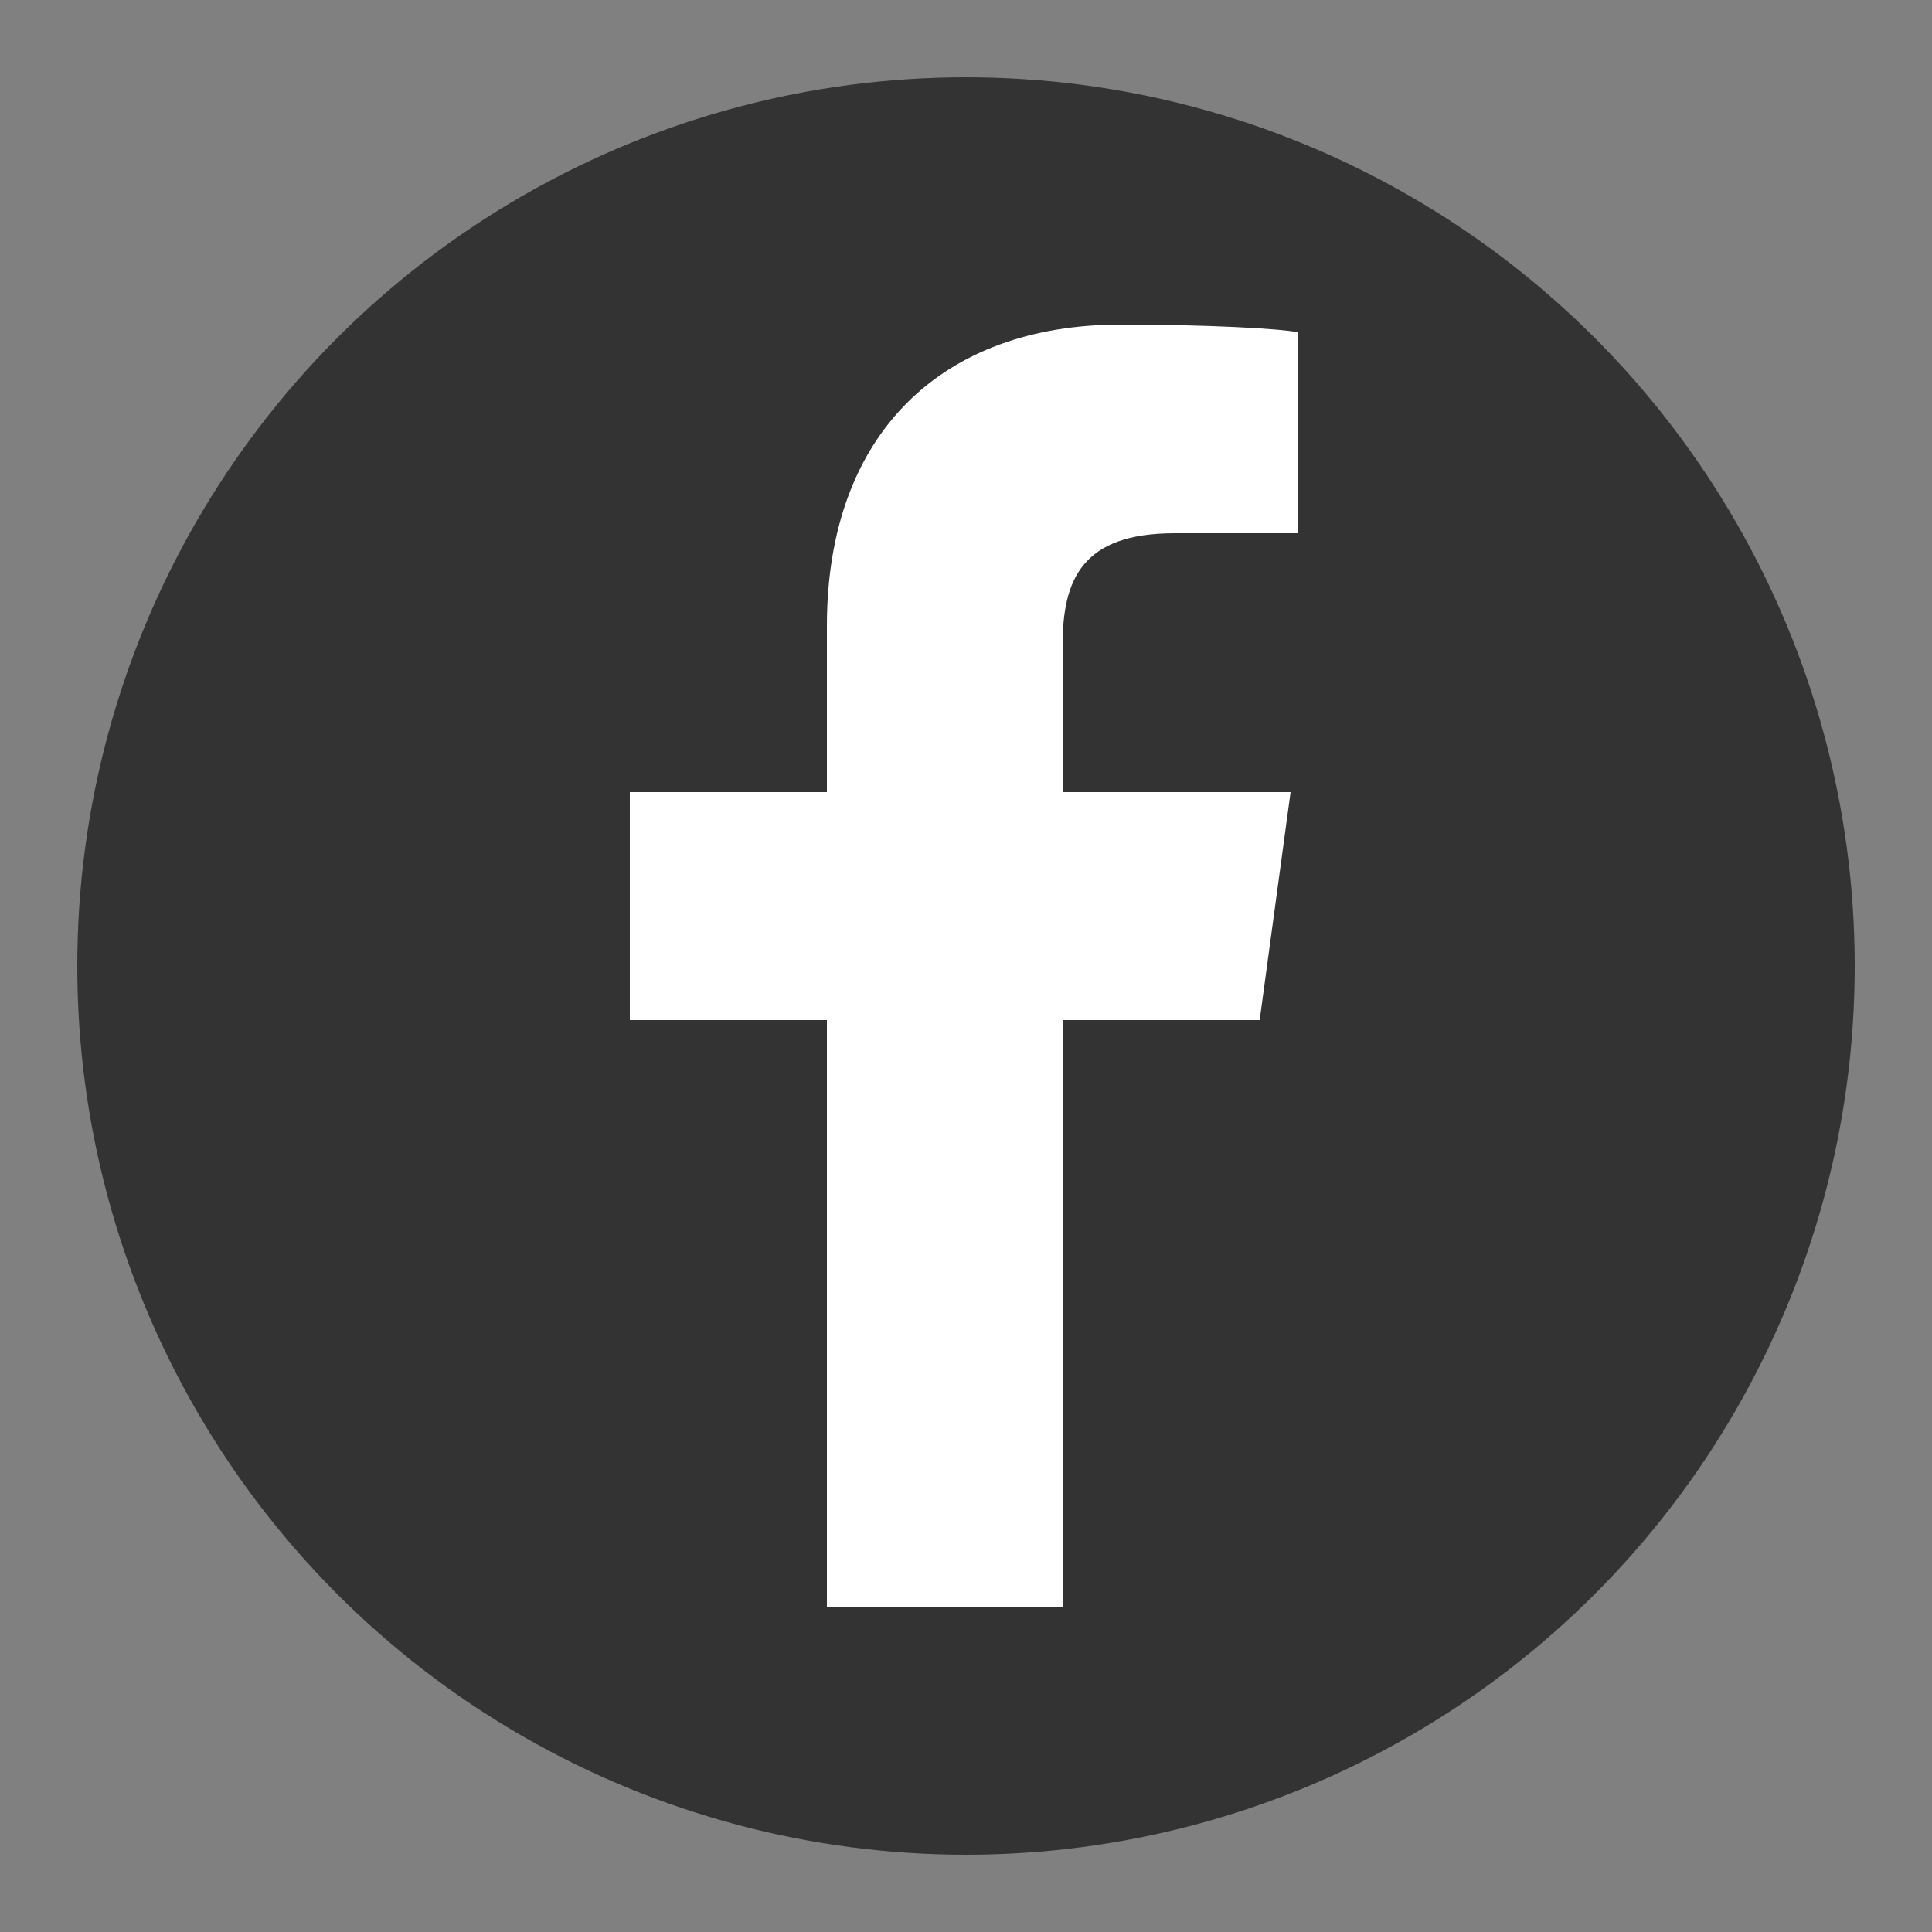 <?xml version="1.0" encoding="utf-8"?>
<!-- Generator: Adobe Illustrator 23.1.0, SVG Export Plug-In . SVG Version: 6.00 Build 0)  -->
<svg version="1.1" xmlns="http://www.w3.org/2000/svg" xmlns:xlink="http://www.w3.org/1999/xlink" x="0px" y="0px"
	 viewBox="0 0 50 50" style="enable-background:new 0 0 50 50;" xml:space="preserve">
<rect x="0" y="0" width="50" height="50" fill="#808080" stroke="none"/>
<style type="text/css">
	.st0{display:none;}
	.st1{display:inline;fill:#282828;}
	.st2{fill:#333333;}
	.st3{fill:#FFFFFF;}
	.st4{display:inline;}
	.st5{display:none;fill:#333333;}
</style>
<g id="圖層_1" class="st0">
	<rect class="st1" width="50" height="50"/>
</g>
<g id="圖層_2">
	<circle class="st2" cx="25" cy="25" r="23"/>
	<g id="XMLID_470_">
		<g id="XMLID_471_">
			<path id="XMLID_472_" class="st3" d="M27.5,26.4h5.1l0.8-5.9h-5.9v-3.8c0-1.7,0.5-2.9,2.9-2.9h3.2V8.6c-0.5-0.1-2.4-0.2-4.6-0.2
				c-4.6,0-7.6,2.8-7.6,7.8v4.3h-5.1v5.9h5.1v15.2h6.1L27.5,26.4z"/>
		</g>
	</g>
	<g id="XMLID_522_" class="st0">
		<g id="XMLID_523_" class="st4">
			<path id="XMLID_524_" class="st3" d="M42.3,23.6c0-7.7-7.8-14-17.3-14s-17.3,6.3-17.3,14c0,7,6.1,12.7,14.5,13.8
				c0.5,0.1,1.4,0.4,1.6,0.8s0.1,1.1,0.1,1.6c0,0-0.2,1.2-0.3,1.5c-0.1,0.5-0.4,1.7,1.5,0.9c1.8-0.7,10-5.9,13.6-10.1l0,0
				C41.1,29.5,42.3,26.7,42.3,23.6z M18.9,27.7c0,0.2-0.2,0.4-0.4,0.4h-4.9l0,0c-0.1,0-0.2,0-0.3-0.1l0,0l0,0
				c-0.1-0.1-0.1-0.2-0.1-0.3l0,0v-7.5c0-0.2,0.2-0.4,0.4-0.4h1.3c0.2,0,0.4,0.2,0.4,0.4v6h3.3c0.2,0,0.4,0.2,0.4,0.4L18.9,27.7
				L18.9,27.7z M21.8,27.7c0,0.2-0.2,0.4-0.4,0.4h-1.2c-0.2,0-0.4-0.2-0.4-0.4v-7.5c0-0.2,0.2-0.4,0.4-0.4h1.2
				c0.2,0,0.4,0.2,0.4,0.4V27.7z M30.2,27.7c0,0.2-0.2,0.4-0.4,0.4h-1.2h-0.1l0,0l0,0l0,0l0,0l0,0l0,0l0,0l0,0L28.5,28l-3.6-4.7v4.5
				c0,0.2-0.2,0.4-0.4,0.4h-1.2c-0.2,0-0.4-0.2-0.4-0.4v-7.5c0-0.2,0.2-0.4,0.4-0.4h1.2l0,0l0,0l0,0l0,0l0,0l0,0l0,0l0,0l0,0l0,0
				l0,0l0,0l0,0l0,0l0,0l0,0l0,0l0,0l0,0l3.5,4.7v-4.5c0-0.2,0.2-0.4,0.4-0.4h1.2c0.2,0,0.4,0.2,0.4,0.4v7.6H30.2z M36.9,21.4
				c0,0.2-0.2,0.4-0.4,0.4h-3.3V23h3.3c0.2,0,0.4,0.2,0.4,0.4v1.2c0,0.2-0.2,0.4-0.4,0.4h-3.3v1.3h3.3c0.2,0,0.4,0.2,0.4,0.4v1.2
				c0,0.2-0.2,0.4-0.4,0.4h-4.9l0,0c-0.1,0-0.2,0-0.3-0.1l0,0l0,0c-0.1-0.1-0.1-0.2-0.1-0.3l0,0v-7.5l0,0c0-0.1,0-0.2,0.1-0.3l0,0
				l0,0c0.1-0.1,0.2-0.1,0.3-0.1l0,0h4.9c0.2,0,0.4,0.2,0.4,0.4V21.4z"/>
		</g>
	</g>
	<g id="XMLID_506_" class="st0">
		<g id="XMLID_507_" class="st4">
			<g id="Lozenge_3_">
				<g>
					<path class="st3" d="M39.2,19.2c0,0-0.3-2-1.2-2.9c-1.1-1.2-2.3-1.2-2.9-1.3c-4-0.2-10.1-0.2-10.1-0.2l0,0c0,0-6.1,0-10.1,0.3
						c-0.5,0.1-1.8,0.1-2.9,1.3c-0.9,0.9-1.2,2.9-1.2,2.9s-0.3,2.3-0.3,4.7v2.2c0,2.3,0.3,4.7,0.3,4.7s0.3,2,1.2,2.9
						c1.1,1.2,2.6,1.1,3.2,1.3c2.3,0.1,9.8,0.2,9.8,0.2s6.1,0,10.1-0.3c0.5-0.1,1.8-0.1,2.9-1.3c0.9-0.9,1.2-2.9,1.2-2.9
						s0.3-2.3,0.3-4.7v-2.2C39.5,21.6,39.2,19.2,39.2,19.2z M22,28.8v-8.1l7.8,4.1L22,28.8z"/>
				</g>
			</g>
		</g>
	</g>
	<path class="st5" d="M25,2C12.3,2,2,12.3,2,25s10.3,23,23,23c12.7,0,23-10.3,23-23S37.7,2,25,2z M40.9,15.8h-6.8
		c-0.7-2.9-1.8-5.6-3.2-8.2C35.2,9.1,38.7,12,40.9,15.8z M25,6.7c1.9,2.8,3.4,5.8,4.4,9.1h-8.8C21.6,12.5,23.1,9.5,25,6.7z
		 M7.2,29.6c-0.4-1.5-0.6-3-0.6-4.6s0.2-3.1,0.6-4.6H15c-0.2,1.5-0.3,3-0.3,4.6s0.1,3.1,0.3,4.6H7.2z M9.1,34.2h6.8
		c0.7,2.9,1.8,5.6,3.2,8.2C14.8,40.9,11.3,38,9.1,34.2z M15.9,15.8H9.1c2.2-3.8,5.7-6.7,10-8.2C17.7,10.2,16.6,12.9,15.9,15.8z
		 M25,43.3c-1.9-2.8-3.4-5.8-4.4-9.1h8.8C28.4,37.5,26.9,40.5,25,43.3z M30.4,29.6H19.6c-0.2-1.5-0.4-3-0.4-4.6s0.2-3.1,0.4-4.6
		h10.8c0.2,1.5,0.4,3,0.4,4.6S30.6,28.1,30.4,29.6z M31,42.4c1.4-2.6,2.4-5.3,3.2-8.2h6.8C38.7,38,35.2,40.9,31,42.4z M35,29.6
		c0.2-1.5,0.3-3,0.3-4.6s-0.1-3.1-0.3-4.6h7.8c0.4,1.5,0.6,3,0.6,4.6s-0.2,3.1-0.6,4.6H35z"/>
</g>
</svg>
